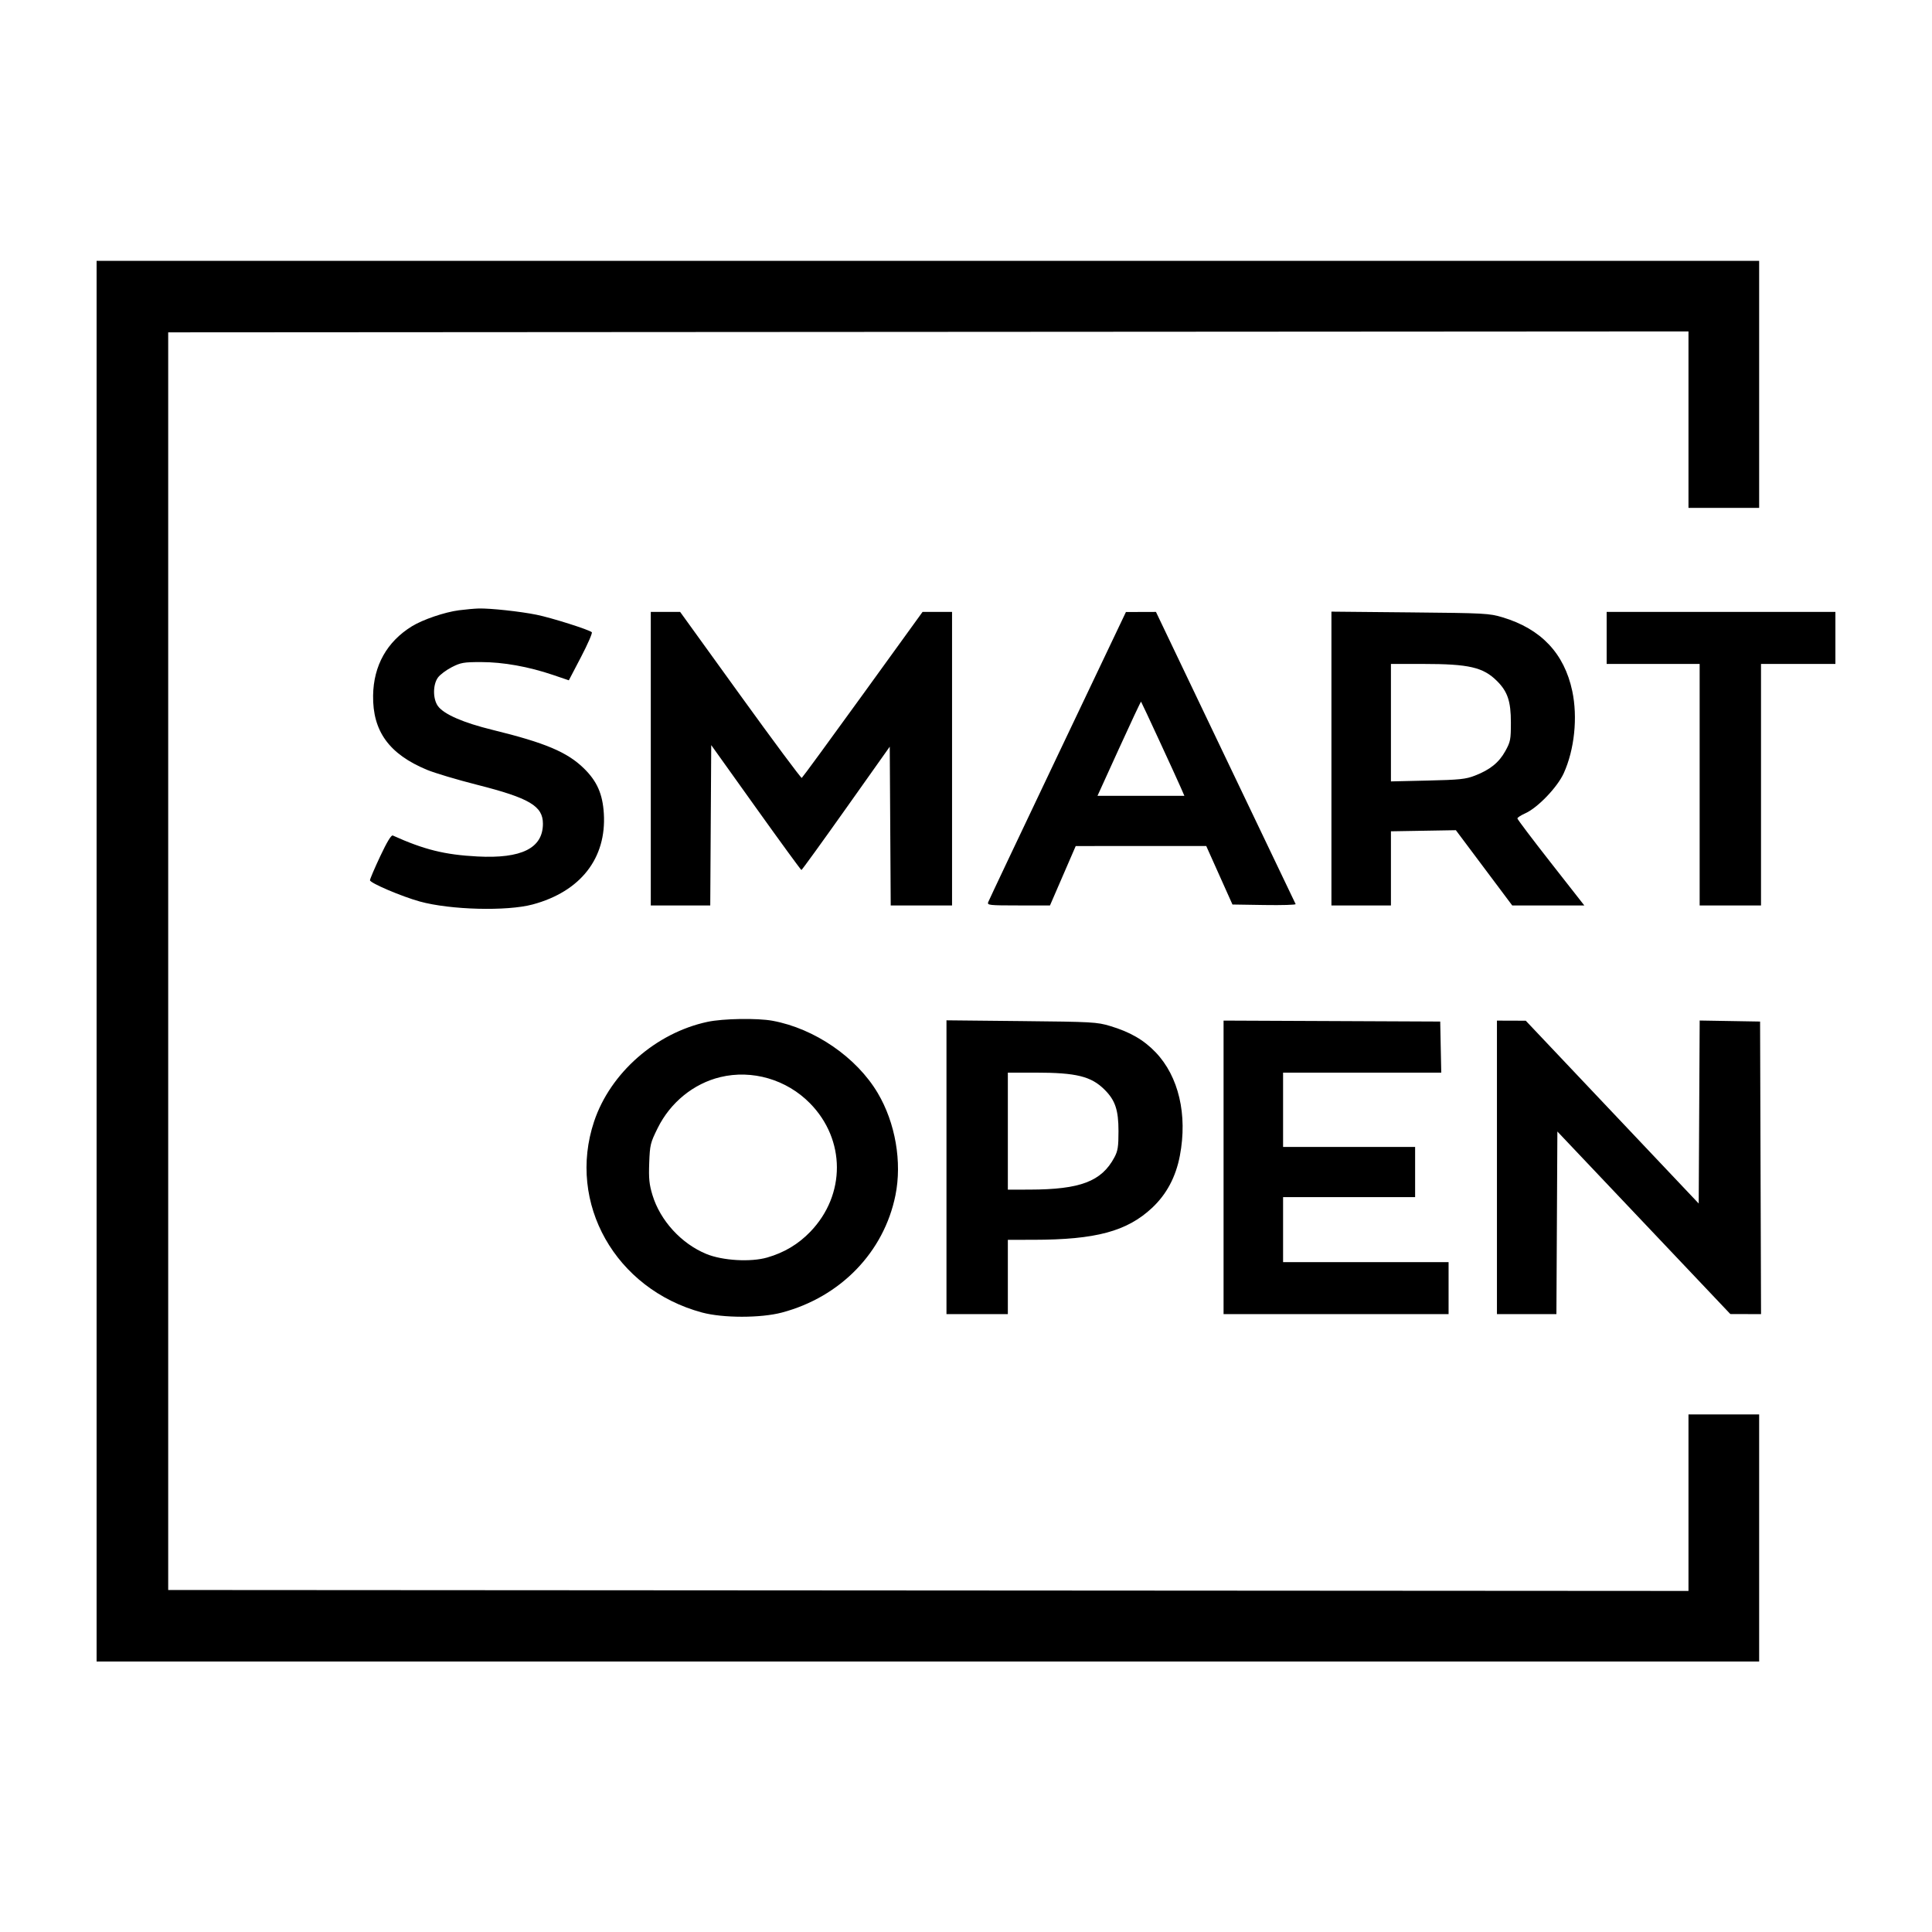 <?xml version="1.0" encoding="UTF-8"?> <svg xmlns="http://www.w3.org/2000/svg" width="200" height="200" viewBox="0 0 200 200" fill="none"> <path fill-rule="evenodd" clip-rule="evenodd" d="M10 99.5V172H96.053H182.107V159.212V146.423H178.449H174.791V155.558V164.693L96.102 164.644L17.412 164.596V99.5V34.404L96.102 34.356L174.791 34.307V43.442V52.577H178.449H182.107V39.788V27H96.053H10V99.5ZM47.512 63.175C46.037 63.365 43.763 64.14 42.637 64.835C40.053 66.432 38.669 68.901 38.623 72C38.568 75.696 40.284 78.063 44.198 79.691C44.987 80.019 47.319 80.716 49.38 81.239C54.807 82.615 56.203 83.44 56.203 85.27C56.203 87.802 53.998 88.904 49.417 88.662C46.025 88.482 43.916 87.959 40.66 86.491C40.503 86.421 40.056 87.161 39.36 88.639C38.777 89.879 38.3 90.997 38.3 91.123C38.3 91.406 41.57 92.801 43.457 93.323C46.61 94.194 52.469 94.347 55.144 93.628C60.099 92.296 62.798 88.842 62.508 84.204C62.382 82.188 61.806 80.882 60.463 79.56C58.735 77.862 56.451 76.896 51.005 75.562C47.953 74.815 45.949 73.942 45.334 73.092C44.799 72.352 44.8 70.876 45.336 70.139C45.553 69.84 46.197 69.358 46.766 69.067C47.7 68.59 47.999 68.538 49.806 68.538C52.083 68.538 54.718 69.01 57.245 69.868L58.886 70.426L60.15 68.007C60.845 66.677 61.346 65.525 61.263 65.447C60.984 65.184 57.083 63.95 55.548 63.639C53.863 63.297 50.753 62.961 49.562 62.991C49.138 63.002 48.216 63.084 47.512 63.175ZM67.369 78.538V93.731H70.447H73.525L73.575 85.432L73.626 77.133L78.246 83.6C80.787 87.156 82.91 90.066 82.963 90.064C83.016 90.063 85.095 87.19 87.583 83.679L92.107 77.296L92.157 85.513L92.207 93.731H95.382H98.556V78.538V63.346H97.029H95.502L89.316 71.9C85.914 76.605 83.071 80.488 82.998 80.53C82.926 80.572 80.063 76.722 76.637 71.976L70.408 63.346H68.888H67.369V78.538ZM109.488 78.207C105.601 86.375 102.364 93.209 102.296 93.394C102.182 93.706 102.409 93.731 105.433 93.731H108.694L110.026 90.656L111.358 87.582L118.114 87.58L124.869 87.577L126.227 90.606L127.584 93.635L130.892 93.687C132.711 93.716 134.165 93.673 134.123 93.591C134.08 93.509 130.81 86.671 126.855 78.394L119.665 63.346L118.111 63.351L116.556 63.356L109.488 78.207ZM137.829 78.524V93.731H140.909H143.989V89.893V86.056L147.35 85.999L150.711 85.942L153.628 89.837L156.545 93.731H160.276H164.007L160.544 89.311C158.639 86.88 157.08 84.816 157.08 84.725C157.08 84.633 157.448 84.394 157.898 84.193C159.183 83.618 161.219 81.496 161.878 80.044C162.99 77.595 163.336 74.255 162.76 71.536C161.933 67.639 159.53 65.099 155.539 63.903C154.163 63.491 153.719 63.467 145.963 63.394L137.829 63.317V78.524ZM166.321 66.038V68.731H171.134H175.947V81.231V93.731H179.123H182.299V81.231V68.731H186.15H190V66.038V63.346H178.16H166.321V66.038ZM143.989 74.811V80.891L147.791 80.803C151.114 80.726 151.731 80.662 152.68 80.293C154.249 79.685 155.171 78.941 155.829 77.754C156.363 76.791 156.406 76.565 156.406 74.788C156.406 72.603 156.07 71.597 154.971 70.5C153.543 69.073 152.064 68.731 147.323 68.731H143.989V74.811ZM115.842 77.485L113.611 82.385H118.109H122.607L122.252 81.567C121.759 80.431 118.183 72.695 118.122 72.635C118.095 72.608 117.069 74.79 115.842 77.485ZM73.241 105.781C67.9 106.922 63.177 111.072 61.5 116.097C58.679 124.554 63.707 133.453 72.674 135.871C74.834 136.453 78.751 136.455 80.941 135.875C87.007 134.267 91.503 129.625 92.695 123.74C93.393 120.293 92.691 116.235 90.865 113.154C88.674 109.457 84.336 106.475 79.978 105.67C78.402 105.379 74.848 105.437 73.241 105.781ZM97.979 120.831V136.038H101.155H104.332V132.192V128.346L106.979 128.343C113.44 128.335 116.661 127.469 119.259 125.041C120.765 123.634 121.722 121.837 122.142 119.627C122.945 115.394 122.017 111.432 119.636 108.939C118.406 107.651 116.984 106.829 114.918 106.211C113.55 105.802 113.076 105.776 105.727 105.702L97.979 105.623V120.831ZM126.663 120.845V136.038H138.31H149.957V133.346V130.654H141.39H132.824V127.288V123.923H139.658H146.492V121.327V118.731H139.658H132.824V114.885V111.038H141.011H149.198L149.144 108.394L149.091 105.75L137.877 105.7L126.663 105.651V120.845ZM154.963 120.846V136.038H158.041H161.119L161.169 126.586L161.219 117.133L170.171 126.581L179.123 136.029L180.712 136.034L182.302 136.038L182.252 120.894L182.203 105.75L179.077 105.697L175.95 105.644L175.9 115.116L175.85 124.587L166.898 115.126L157.947 105.664L156.455 105.659L154.963 105.654V120.846ZM104.332 117.096V123.154L106.594 123.148C111.841 123.134 114.028 122.302 115.36 119.814C115.718 119.146 115.786 118.713 115.786 117.096C115.786 114.91 115.45 113.905 114.351 112.808C112.961 111.419 111.42 111.038 107.184 111.038H104.332V117.096ZM74.559 111.504C71.799 112.173 69.401 114.122 68.092 116.762C67.325 118.308 67.277 118.506 67.207 120.382C67.147 122.004 67.208 122.613 67.543 123.714C68.347 126.358 70.533 128.747 73.122 129.811C74.804 130.502 77.71 130.671 79.424 130.177C81.188 129.668 82.649 128.793 83.891 127.502C87.565 123.679 87.548 117.977 83.85 114.213C81.426 111.745 77.858 110.704 74.559 111.504Z" fill="black"></path> </svg> 